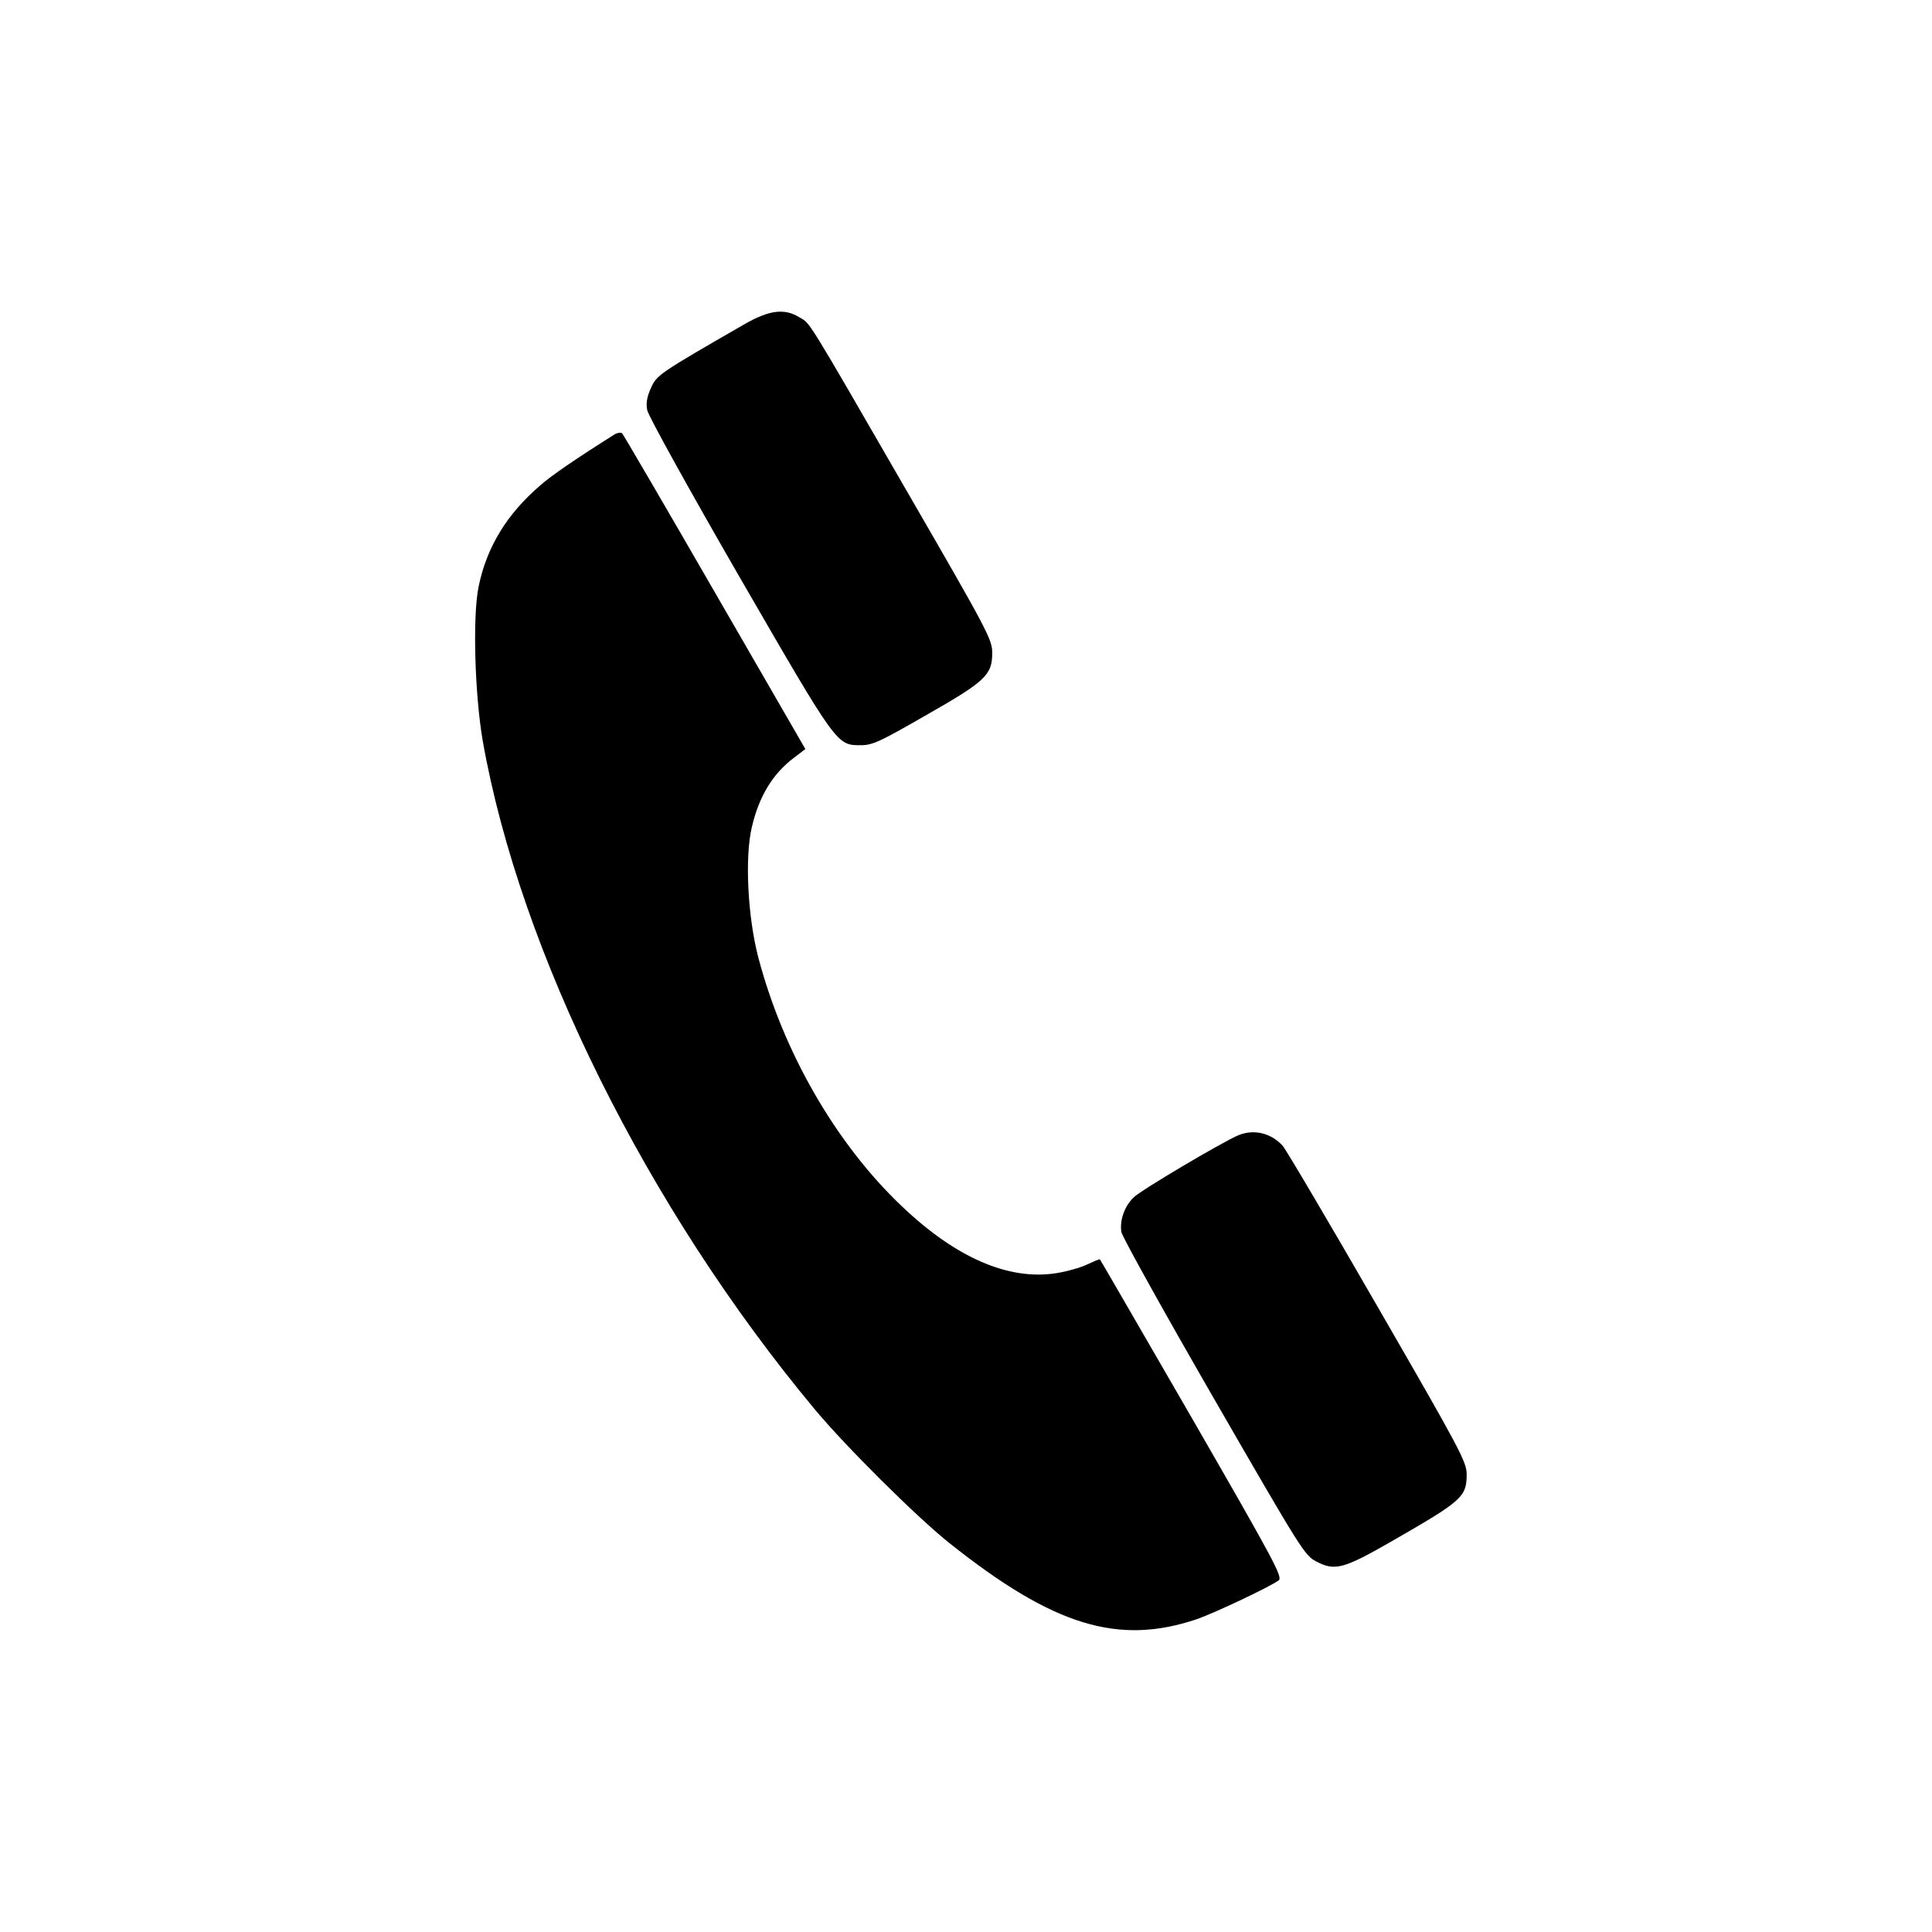 <?xml version="1.0" standalone="no"?>
<!DOCTYPE svg PUBLIC "-//W3C//DTD SVG 20010904//EN"
 "http://www.w3.org/TR/2001/REC-SVG-20010904/DTD/svg10.dtd">
<svg version="1.0" xmlns="http://www.w3.org/2000/svg"
 width="700pt" height="700pt" viewBox="0 0 700 700"
 preserveAspectRatio="xMidYMid meet">
<g transform="translate(0,700) scale(0.1,-0.1)"
fill="#000000" stroke="none">
<path d="M2695 5824 c-309 -178 -316 -183 -337 -231 -14 -31 -18 -55 -13 -79
3 -19 153 -290 333 -602 358 -619 353 -612 442 -612 41 0 69 13 234 108 216
123 241 146 241 226 0 49 -14 76 -309 586 -370 641 -349 606 -389 630 -55 34
-110 27 -202 -26z"/>
<path d="M2225 5425 c-135 -85 -229 -149 -268 -184 -121 -104 -194 -224 -223
-367 -22 -107 -14 -389 15 -558 135 -765 596 -1693 1202 -2421 112 -135 372
-393 489 -486 377 -300 612 -372 898 -275 65 23 260 115 295 140 15 12 -15 68
-314 587 -183 316 -332 575 -334 576 -1 2 -21 -7 -45 -18 -25 -12 -75 -26
-113 -32 -173 -27 -364 56 -560 243 -237 225 -428 555 -519 899 -39 148 -50
364 -24 474 26 111 75 193 152 251 l42 32 -328 568 c-180 312 -331 571 -336
576 -5 4 -18 2 -29 -5z"/>
<path d="M4485 2886 c-60 -26 -351 -198 -377 -224 -33 -31 -52 -83 -45 -126 3
-17 153 -287 334 -601 319 -553 330 -571 373 -593 67 -35 99 -26 273 74 254
146 271 160 271 242 0 45 -21 85 -323 608 -177 307 -332 570 -344 583 -43 47
-106 61 -162 37z"/>
</g>
</svg>
